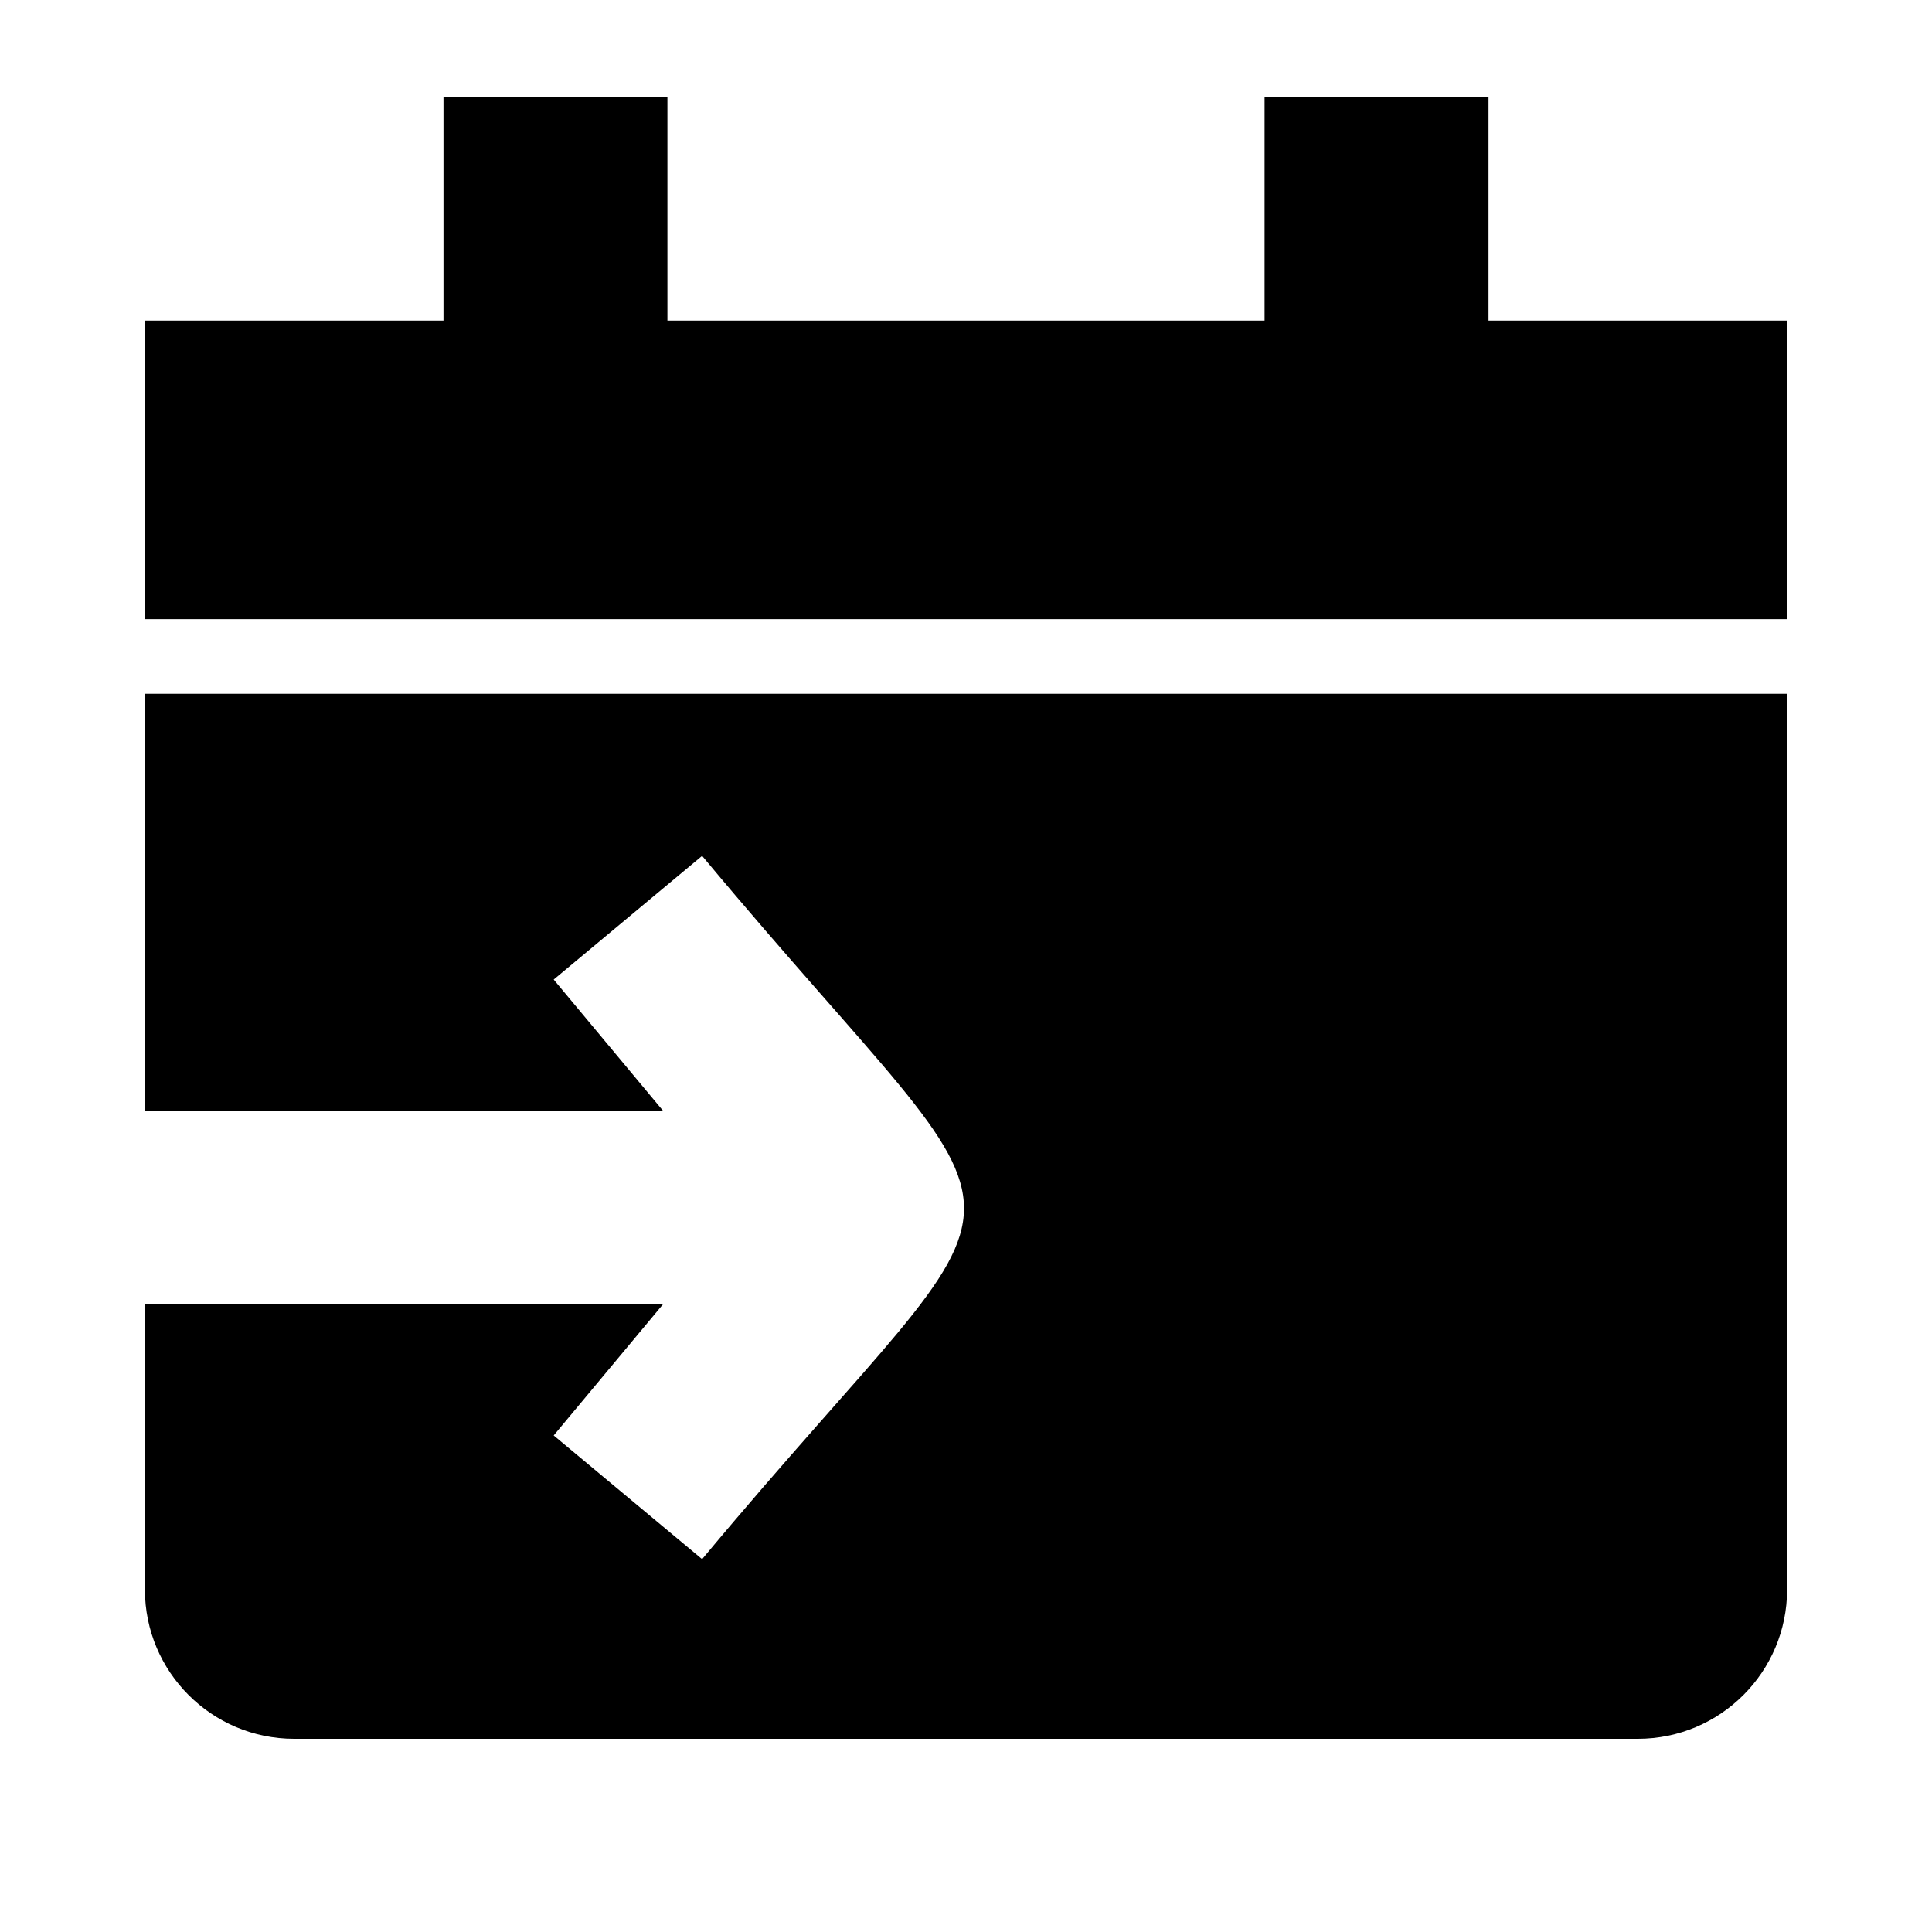 <svg xmlns="http://www.w3.org/2000/svg" viewBox="0 0 200 200" fill="currentColor"><path d="M15 71.818h170v92.727c0 8.535-6.919 15.455-15.455 15.455H30.455C21.919 180 15 173.081 15 164.545V135h53.65l-11.332 13.599l15.364 12.803c36.015-43.218 36.284-29.262 0-72.803l-15.364 12.803L68.65 115H15V71.818zm139.091-38.636V10h-23.182v23.182H69.091V10H45.909v23.182H15v30.909h170V33.182h-30.909z"/></svg>